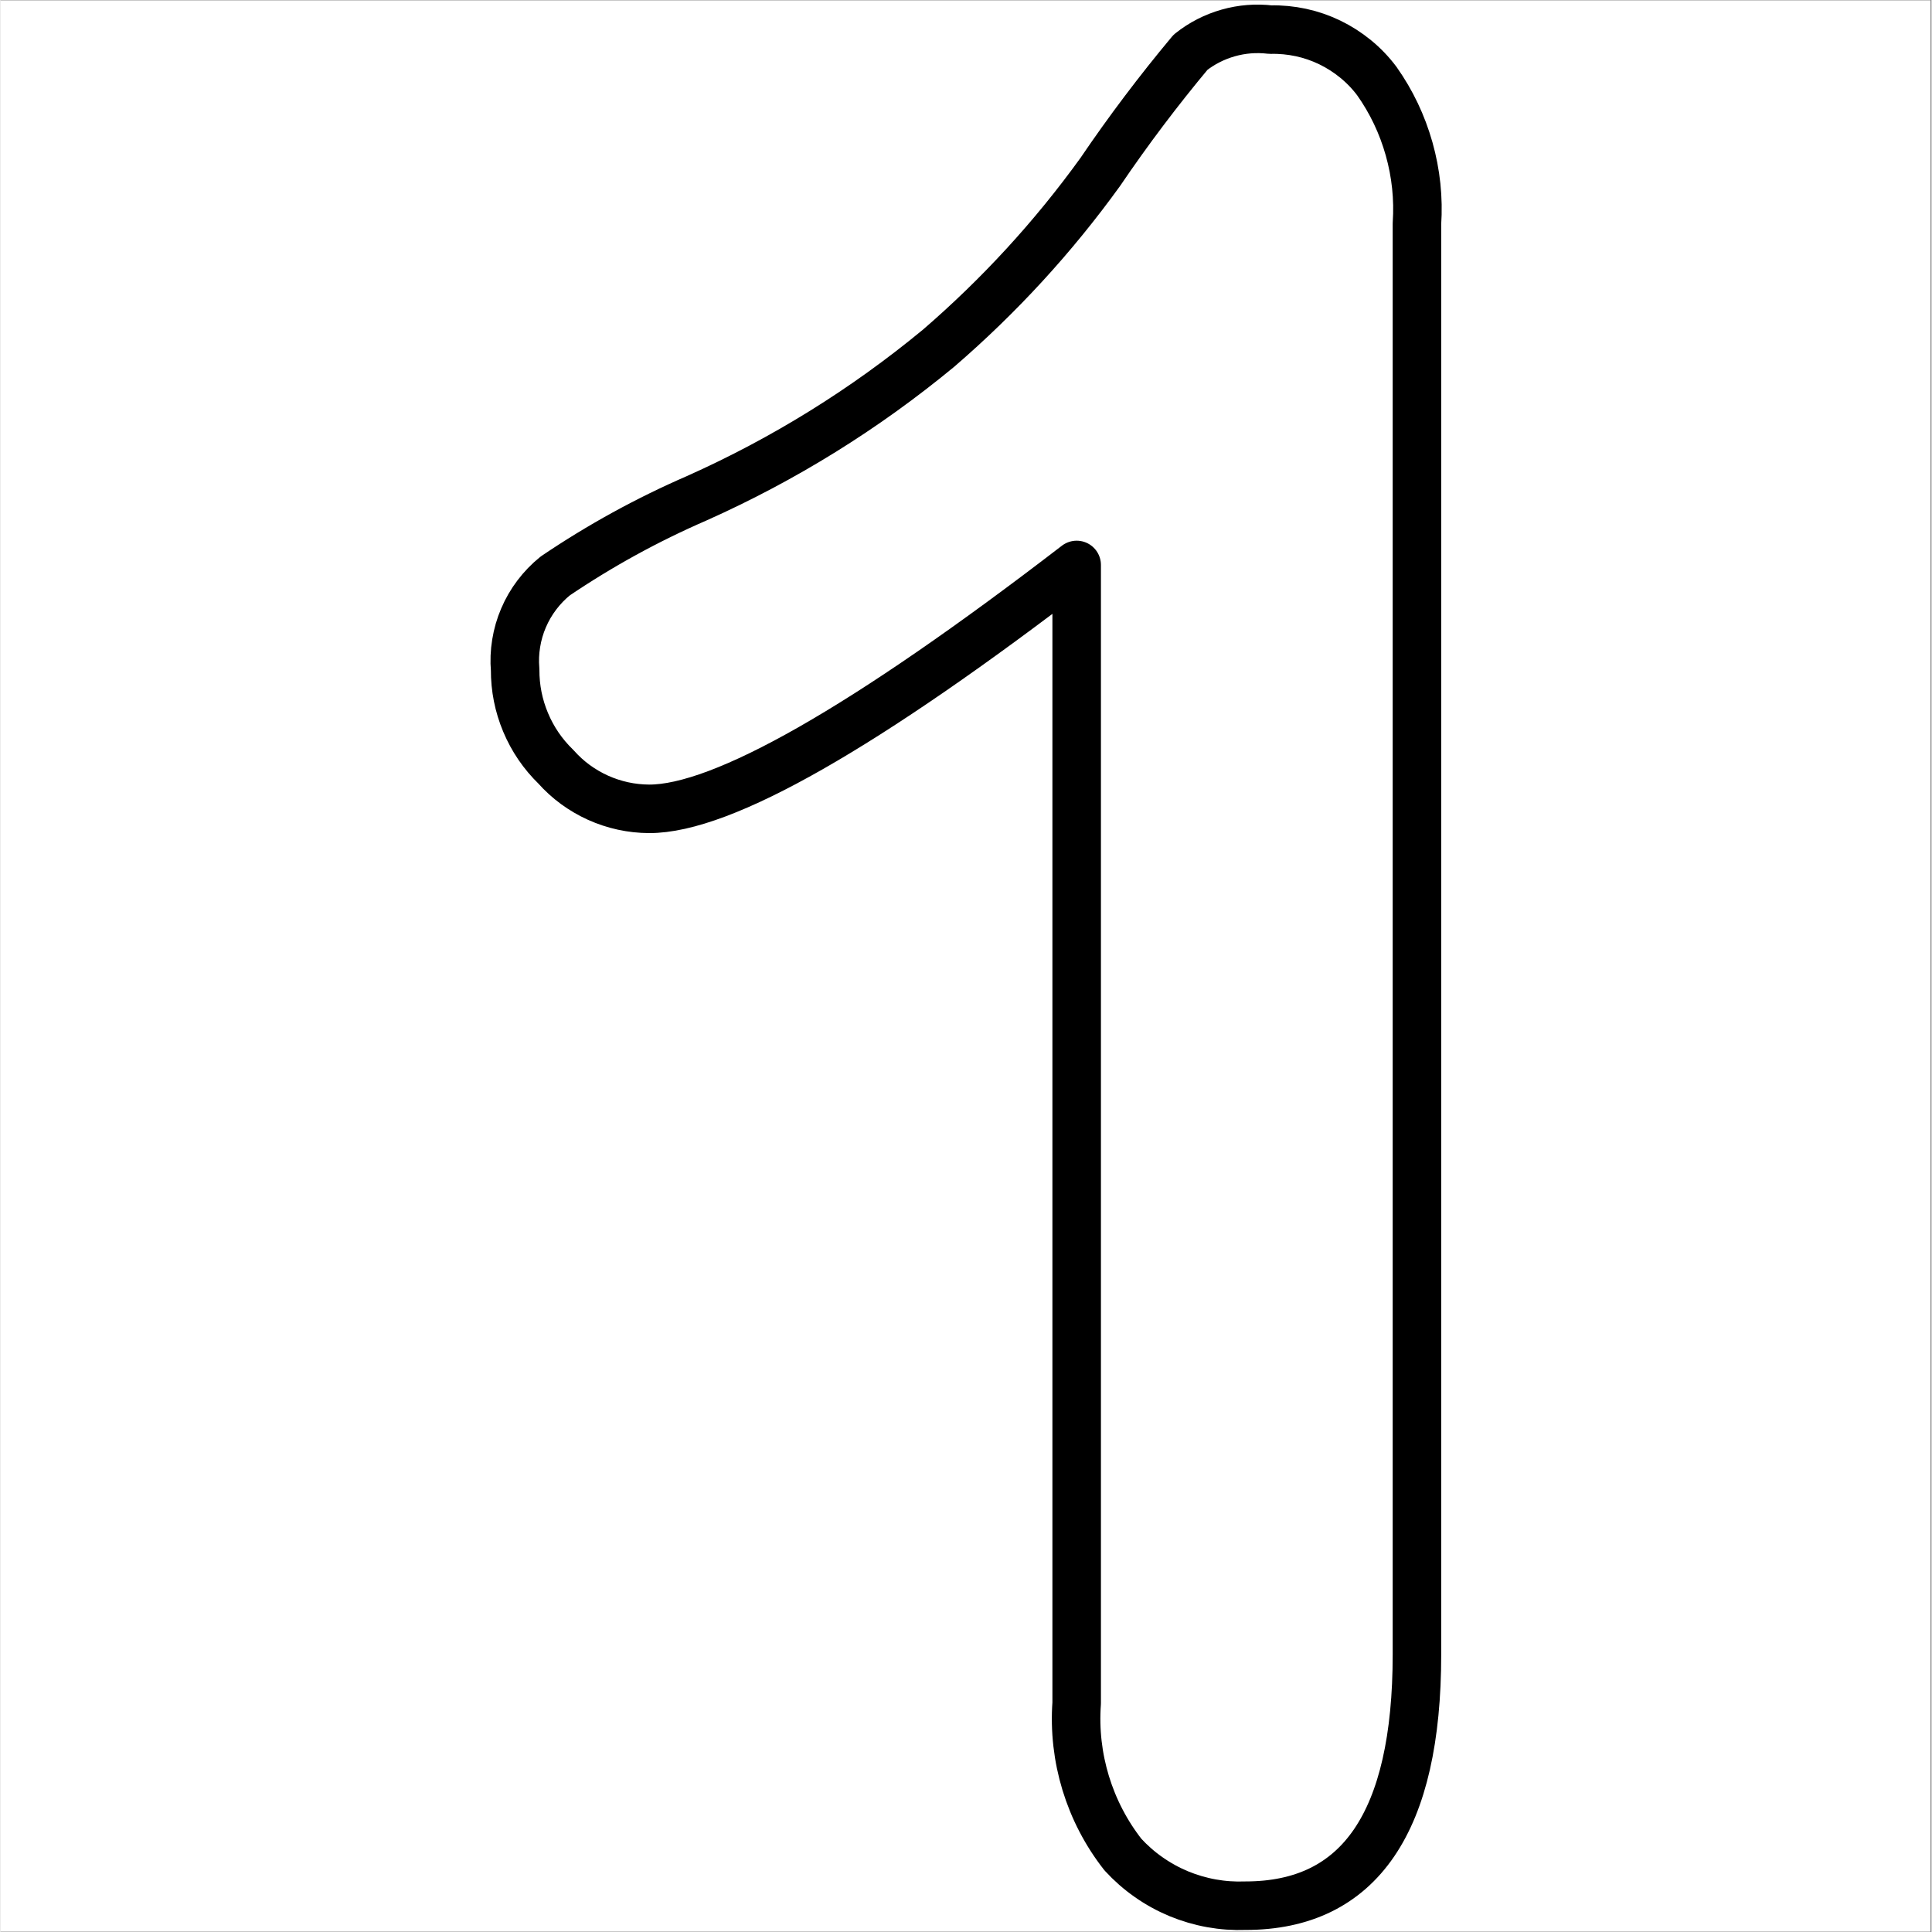<svg xmlns="http://www.w3.org/2000/svg" xmlns:xlink="http://www.w3.org/1999/xlink" width="300" zoomAndPan="magnify" viewBox="0 0 224.88 225" height="300" preserveAspectRatio="xMidYMid meet"><rect x="0" y="0" width="224.88" height="225" fill="#808080" stroke="none"/><defs><g></g><clipPath id="646694f1d8"><path d="M 0 0.059 L 224.762 0.059 L 224.762 224.938 L 0 224.938 Z M 0 0.059 " clip-rule="nonzero"></path></clipPath><clipPath id="446857434d"><path d="M 57 0.059 L 168 0.059 L 168 224.938 L 57 224.938 Z M 57 0.059 " clip-rule="nonzero"></path></clipPath><clipPath id="126ab085ec"><path d="M 0.016 1 L 0.492 1 L 0.492 1.711 L 0.016 1.711 Z M 0.016 1 " clip-rule="nonzero"></path></clipPath><clipPath id="441fce5290"><rect x="0" width="1" y="0" height="2"></rect></clipPath></defs><g clip-path="url(#646694f1d8)"><path fill="#ffffff" d="M 0 0.059 L 224.879 0.059 L 224.879 224.941 L 0 224.941 Z M 0 0.059 " fill-opacity="1" fill-rule="nonzero"></path><path fill="#ffffff" d="M 0 0.059 L 224.879 0.059 L 224.879 224.941 L 0 224.941 Z M 0 0.059 " fill-opacity="1" fill-rule="nonzero"></path></g><g clip-path="url(#446857434d)"><path stroke-linecap="round" transform="matrix(3.767, 0, 0, 3.767, -0.565, -0.317)" fill="none" stroke-linejoin="round" d="M 33.42 52.74 L 33.42 17.55 C 26.874 22.583 22.466 25.097 20.2 25.09 C 19.928 25.088 19.658 25.059 19.393 25.001 C 19.126 24.943 18.87 24.858 18.621 24.746 C 18.373 24.634 18.14 24.497 17.92 24.337 C 17.701 24.176 17.501 23.993 17.32 23.79 C 16.915 23.396 16.603 22.939 16.384 22.418 C 16.166 21.898 16.058 21.355 16.06 20.79 C 16.037 20.516 16.047 20.244 16.092 19.972 C 16.136 19.701 16.211 19.439 16.32 19.186 C 16.428 18.933 16.565 18.697 16.731 18.478 C 16.897 18.259 17.086 18.063 17.3 17.89 C 18.682 16.955 20.139 16.155 21.67 15.49 C 24.373 14.282 26.867 12.735 29.15 10.85 C 31.03 9.228 32.697 7.413 34.15 5.4 C 35.018 4.12 35.949 2.887 36.94 1.7 C 37.288 1.424 37.677 1.225 38.105 1.103 C 38.533 0.982 38.968 0.948 39.41 1 C 39.728 0.992 40.042 1.023 40.352 1.089 C 40.663 1.156 40.962 1.259 41.247 1.397 C 41.533 1.536 41.799 1.706 42.044 1.907 C 42.29 2.108 42.509 2.336 42.7 2.591 C 43.153 3.232 43.485 3.932 43.698 4.688 C 43.911 5.445 43.992 6.216 43.94 7 L 43.94 51.231 C 43.94 56.41 42.173 59 38.64 59 C 38.286 59.013 37.935 58.989 37.585 58.926 C 37.237 58.863 36.899 58.763 36.571 58.628 C 36.244 58.491 35.935 58.321 35.645 58.117 C 35.354 57.914 35.09 57.681 34.85 57.42 C 34.592 57.091 34.366 56.74 34.173 56.369 C 33.98 55.999 33.823 55.613 33.7 55.213 C 33.578 54.812 33.493 54.405 33.446 53.989 C 33.399 53.574 33.39 53.157 33.42 52.74 Z M 33.42 52.74 " stroke="#000000" stroke-width="1.5" stroke-opacity="1" stroke-miterlimit="4"></path></g><g transform="matrix(1, 0, 0, 1, 124, 125)"><g clip-path="url(#441fce5290)"><g clip-path="url(#126ab085ec)"><g fill="#000000" fill-opacity="1"><g transform="translate(0.118, 1.352)"><g><path d="M 0.078 -0.047 C 0.078 -0.066 0.082 -0.082 0.094 -0.094 C 0.102 -0.102 0.113 -0.109 0.125 -0.109 C 0.145 -0.109 0.16 -0.102 0.172 -0.094 C 0.18 -0.082 0.188 -0.066 0.188 -0.047 C 0.188 -0.023 0.18 -0.008 0.172 0 C 0.16 0.008 0.145 0.016 0.125 0.016 C 0.113 0.016 0.102 0.008 0.094 0 C 0.082 -0.008 0.078 -0.023 0.078 -0.047 Z M 0.078 -0.047 "></path></g></g></g></g></g></g></svg>